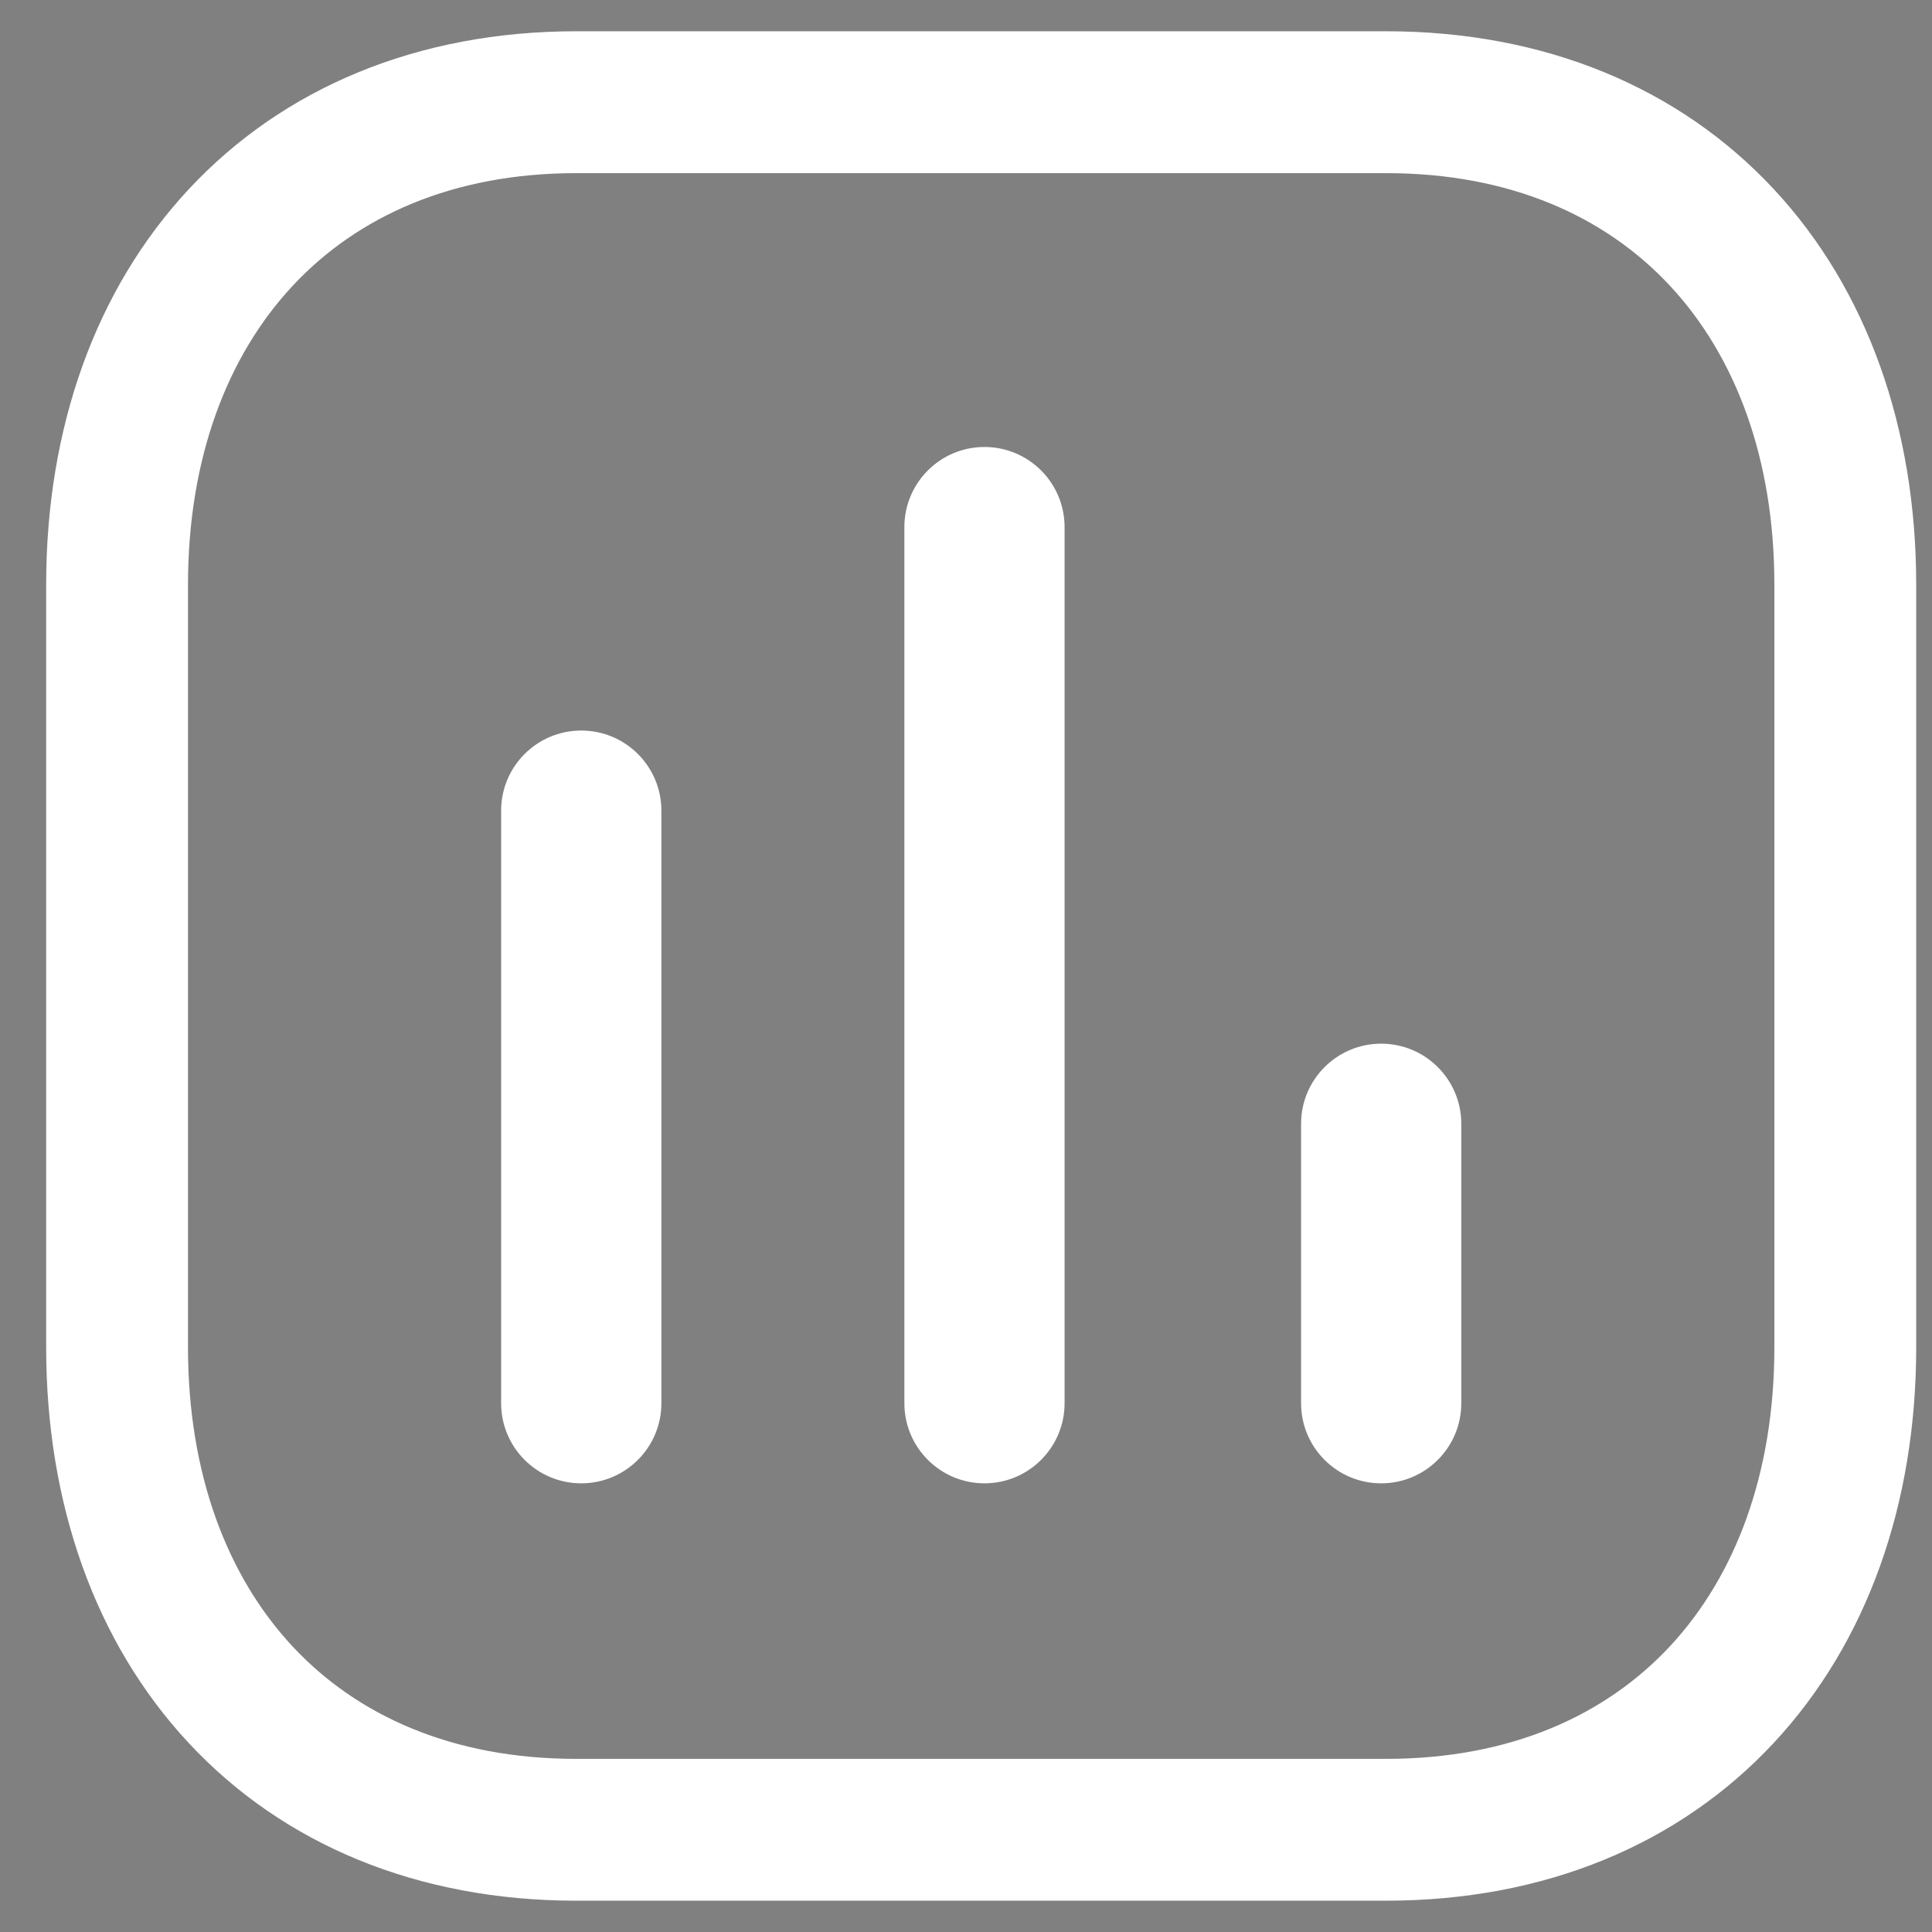 <svg width="39" height="39" viewBox="0 0 39 39" fill="none" xmlns="http://www.w3.org/2000/svg">
<rect x="0" y="0" width="39" height="39" fill="#808080" stroke="none"/>
<path fill-rule="evenodd" clip-rule="evenodd" d="M11.633 1.506C8.646 1.506 6.176 2.567 4.454 4.413C2.737 6.254 1.807 8.833 1.807 11.802V27.198C1.807 30.167 2.732 32.745 4.448 34.587C6.167 36.433 8.638 37.493 11.633 37.493H27.98C30.974 37.493 33.446 36.433 35.165 34.587C36.88 32.745 37.806 30.167 37.806 27.198V11.802C37.806 8.833 36.88 6.255 35.165 4.413C33.446 2.567 30.974 1.506 27.98 1.506H11.633ZM2.92 11.802C2.92 9.064 3.775 6.773 5.268 5.172C6.758 3.575 8.922 2.62 11.633 2.62H27.98C30.7 2.62 32.864 3.575 34.35 5.172C35.841 6.772 36.693 9.063 36.693 11.802V27.198C36.693 29.937 35.841 32.227 34.35 33.828C32.864 35.425 30.7 36.38 27.98 36.38H11.633C8.913 36.38 6.749 35.425 5.263 33.828C3.772 32.227 2.92 29.937 2.92 27.198V11.802ZM20.615 10.64C20.615 10.231 20.283 9.898 19.873 9.898C19.463 9.898 19.131 10.231 19.131 10.64V28.326C19.131 28.736 19.463 29.068 19.873 29.068C20.283 29.068 20.615 28.736 20.615 28.326V10.64ZM12.476 16.364C12.476 15.954 12.143 15.622 11.733 15.622C11.323 15.622 10.991 15.954 10.991 16.364V28.326C10.991 28.736 11.323 29.068 11.733 29.068C12.143 29.068 12.476 28.736 12.476 28.326V16.364ZM27.881 21.943C28.291 21.943 28.623 22.275 28.623 22.685V28.326C28.623 28.736 28.291 29.068 27.881 29.068C27.471 29.068 27.139 28.736 27.139 28.326V22.685C27.139 22.275 27.471 21.943 27.881 21.943Z" fill="#031F41"/>
<path d="M4.454 4.413L3.814 3.816L4.454 4.413ZM4.448 34.587L5.088 33.991H5.088L4.448 34.587ZM35.165 34.587L35.805 35.183L35.165 34.587ZM35.165 4.413L34.525 5.009L34.525 5.009L35.165 4.413ZM5.268 5.172L4.629 4.575L5.268 5.172ZM34.35 5.172L34.991 4.575L34.991 4.575L34.35 5.172ZM34.35 33.828L34.991 34.425L34.35 33.828ZM5.263 33.828L4.622 34.425H4.622L5.263 33.828ZM5.094 5.009C6.633 3.359 8.863 2.381 11.633 2.381V0.631C8.43 0.631 5.718 1.774 3.814 3.816L5.094 5.009ZM2.682 11.802C2.682 9.014 3.553 6.662 5.094 5.009L3.814 3.816C1.921 5.846 0.932 8.651 0.932 11.802H2.682ZM2.682 27.198V11.802H0.932V27.198H2.682ZM5.088 33.991C3.549 32.338 2.682 29.986 2.682 27.198H0.932C0.932 30.347 1.916 33.152 3.808 35.183L5.088 33.991ZM11.633 36.618C8.854 36.618 6.625 35.64 5.088 33.991L3.808 35.183C5.71 37.226 8.422 38.368 11.633 38.368V36.618ZM27.98 36.618H11.633V38.368H27.98V36.618ZM34.525 33.991C32.988 35.64 30.759 36.618 27.98 36.618V38.368C31.19 38.368 33.903 37.226 35.805 35.183L34.525 33.991ZM36.931 27.198C36.931 29.986 36.064 32.338 34.525 33.991L35.805 35.183C37.697 33.152 38.681 30.347 38.681 27.198H36.931ZM36.931 11.802V27.198H38.681V11.802H36.931ZM34.525 5.009C36.064 6.662 36.931 9.014 36.931 11.802H38.681C38.681 8.653 37.697 5.848 35.805 3.817L34.525 5.009ZM27.98 2.381C30.759 2.381 32.988 3.36 34.525 5.009L35.805 3.817C33.903 1.774 31.19 0.631 27.98 0.631V2.381ZM11.633 2.381H27.98V0.631H11.633V2.381ZM4.629 4.575C2.959 6.365 2.045 8.882 2.045 11.802H3.795C3.795 9.246 4.591 7.181 5.908 5.769L4.629 4.575ZM11.633 1.745C8.705 1.745 6.3 2.783 4.629 4.575L5.908 5.769C7.215 4.368 9.138 3.495 11.633 3.495V1.745ZM27.98 1.745H11.633V3.495H27.98V1.745ZM34.991 4.575C33.321 2.783 30.916 1.745 27.98 1.745V3.495C30.484 3.495 32.406 4.368 33.71 5.768L34.991 4.575ZM37.568 11.802C37.568 8.882 36.658 6.365 34.991 4.575L33.71 5.768C35.025 7.179 35.818 9.244 35.818 11.802H37.568ZM37.568 27.198V11.802H35.818V27.198H37.568ZM34.991 34.425C36.658 32.635 37.568 30.117 37.568 27.198H35.818C35.818 29.756 35.025 31.82 33.71 33.232L34.991 34.425ZM27.98 37.255C30.916 37.255 33.321 36.217 34.991 34.425L33.71 33.232C32.406 34.632 30.484 35.505 27.98 35.505V37.255ZM11.633 37.255H27.98V35.505H11.633V37.255ZM4.622 34.425C6.292 36.217 8.697 37.255 11.633 37.255V35.505C9.129 35.505 7.207 34.632 5.903 33.232L4.622 34.425ZM2.045 27.198C2.045 30.117 2.955 32.635 4.622 34.425L5.903 33.232C4.588 31.82 3.795 29.756 3.795 27.198H2.045ZM2.045 11.802V27.198H3.795V11.802H2.045ZM19.873 10.773C19.8 10.773 19.74 10.714 19.74 10.64H21.49C21.49 9.747 20.766 9.023 19.873 9.023V10.773ZM20.006 10.64C20.006 10.714 19.946 10.773 19.873 10.773V9.023C18.98 9.023 18.256 9.747 18.256 10.64H20.006ZM20.006 28.326V10.64H18.256V28.326H20.006ZM19.873 28.193C19.946 28.193 20.006 28.253 20.006 28.326H18.256C18.256 29.219 18.98 29.943 19.873 29.943V28.193ZM19.74 28.326C19.74 28.253 19.8 28.193 19.873 28.193V29.943C20.766 29.943 21.49 29.219 21.49 28.326H19.74ZM19.74 10.64V28.326H21.49V10.64H19.74ZM11.733 16.497C11.66 16.497 11.601 16.437 11.601 16.364H13.351C13.351 15.471 12.627 14.747 11.733 14.747V16.497ZM11.866 16.364C11.866 16.437 11.807 16.497 11.733 16.497V14.747C10.84 14.747 10.116 15.471 10.116 16.364H11.866ZM11.866 28.326V16.364H10.116V28.326H11.866ZM11.733 28.193C11.807 28.193 11.866 28.253 11.866 28.326H10.116C10.116 29.219 10.84 29.943 11.733 29.943V28.193ZM11.601 28.326C11.601 28.253 11.66 28.193 11.733 28.193V29.943C12.627 29.943 13.351 29.219 13.351 28.326H11.601ZM11.601 16.364V28.326H13.351V16.364H11.601ZM29.498 22.685C29.498 21.792 28.774 21.068 27.881 21.068V22.818C27.808 22.818 27.748 22.759 27.748 22.685H29.498ZM29.498 28.326V22.685H27.748V28.326H29.498ZM27.881 29.943C28.774 29.943 29.498 29.219 29.498 28.326H27.748C27.748 28.253 27.808 28.193 27.881 28.193V29.943ZM26.264 28.326C26.264 29.219 26.988 29.943 27.881 29.943V28.193C27.954 28.193 28.014 28.253 28.014 28.326H26.264ZM26.264 22.685V28.326H28.014V22.685H26.264ZM27.881 21.068C26.988 21.068 26.264 21.792 26.264 22.685H28.014C28.014 22.759 27.954 22.818 27.881 22.818V21.068Z" fill="white"/>
</svg>

